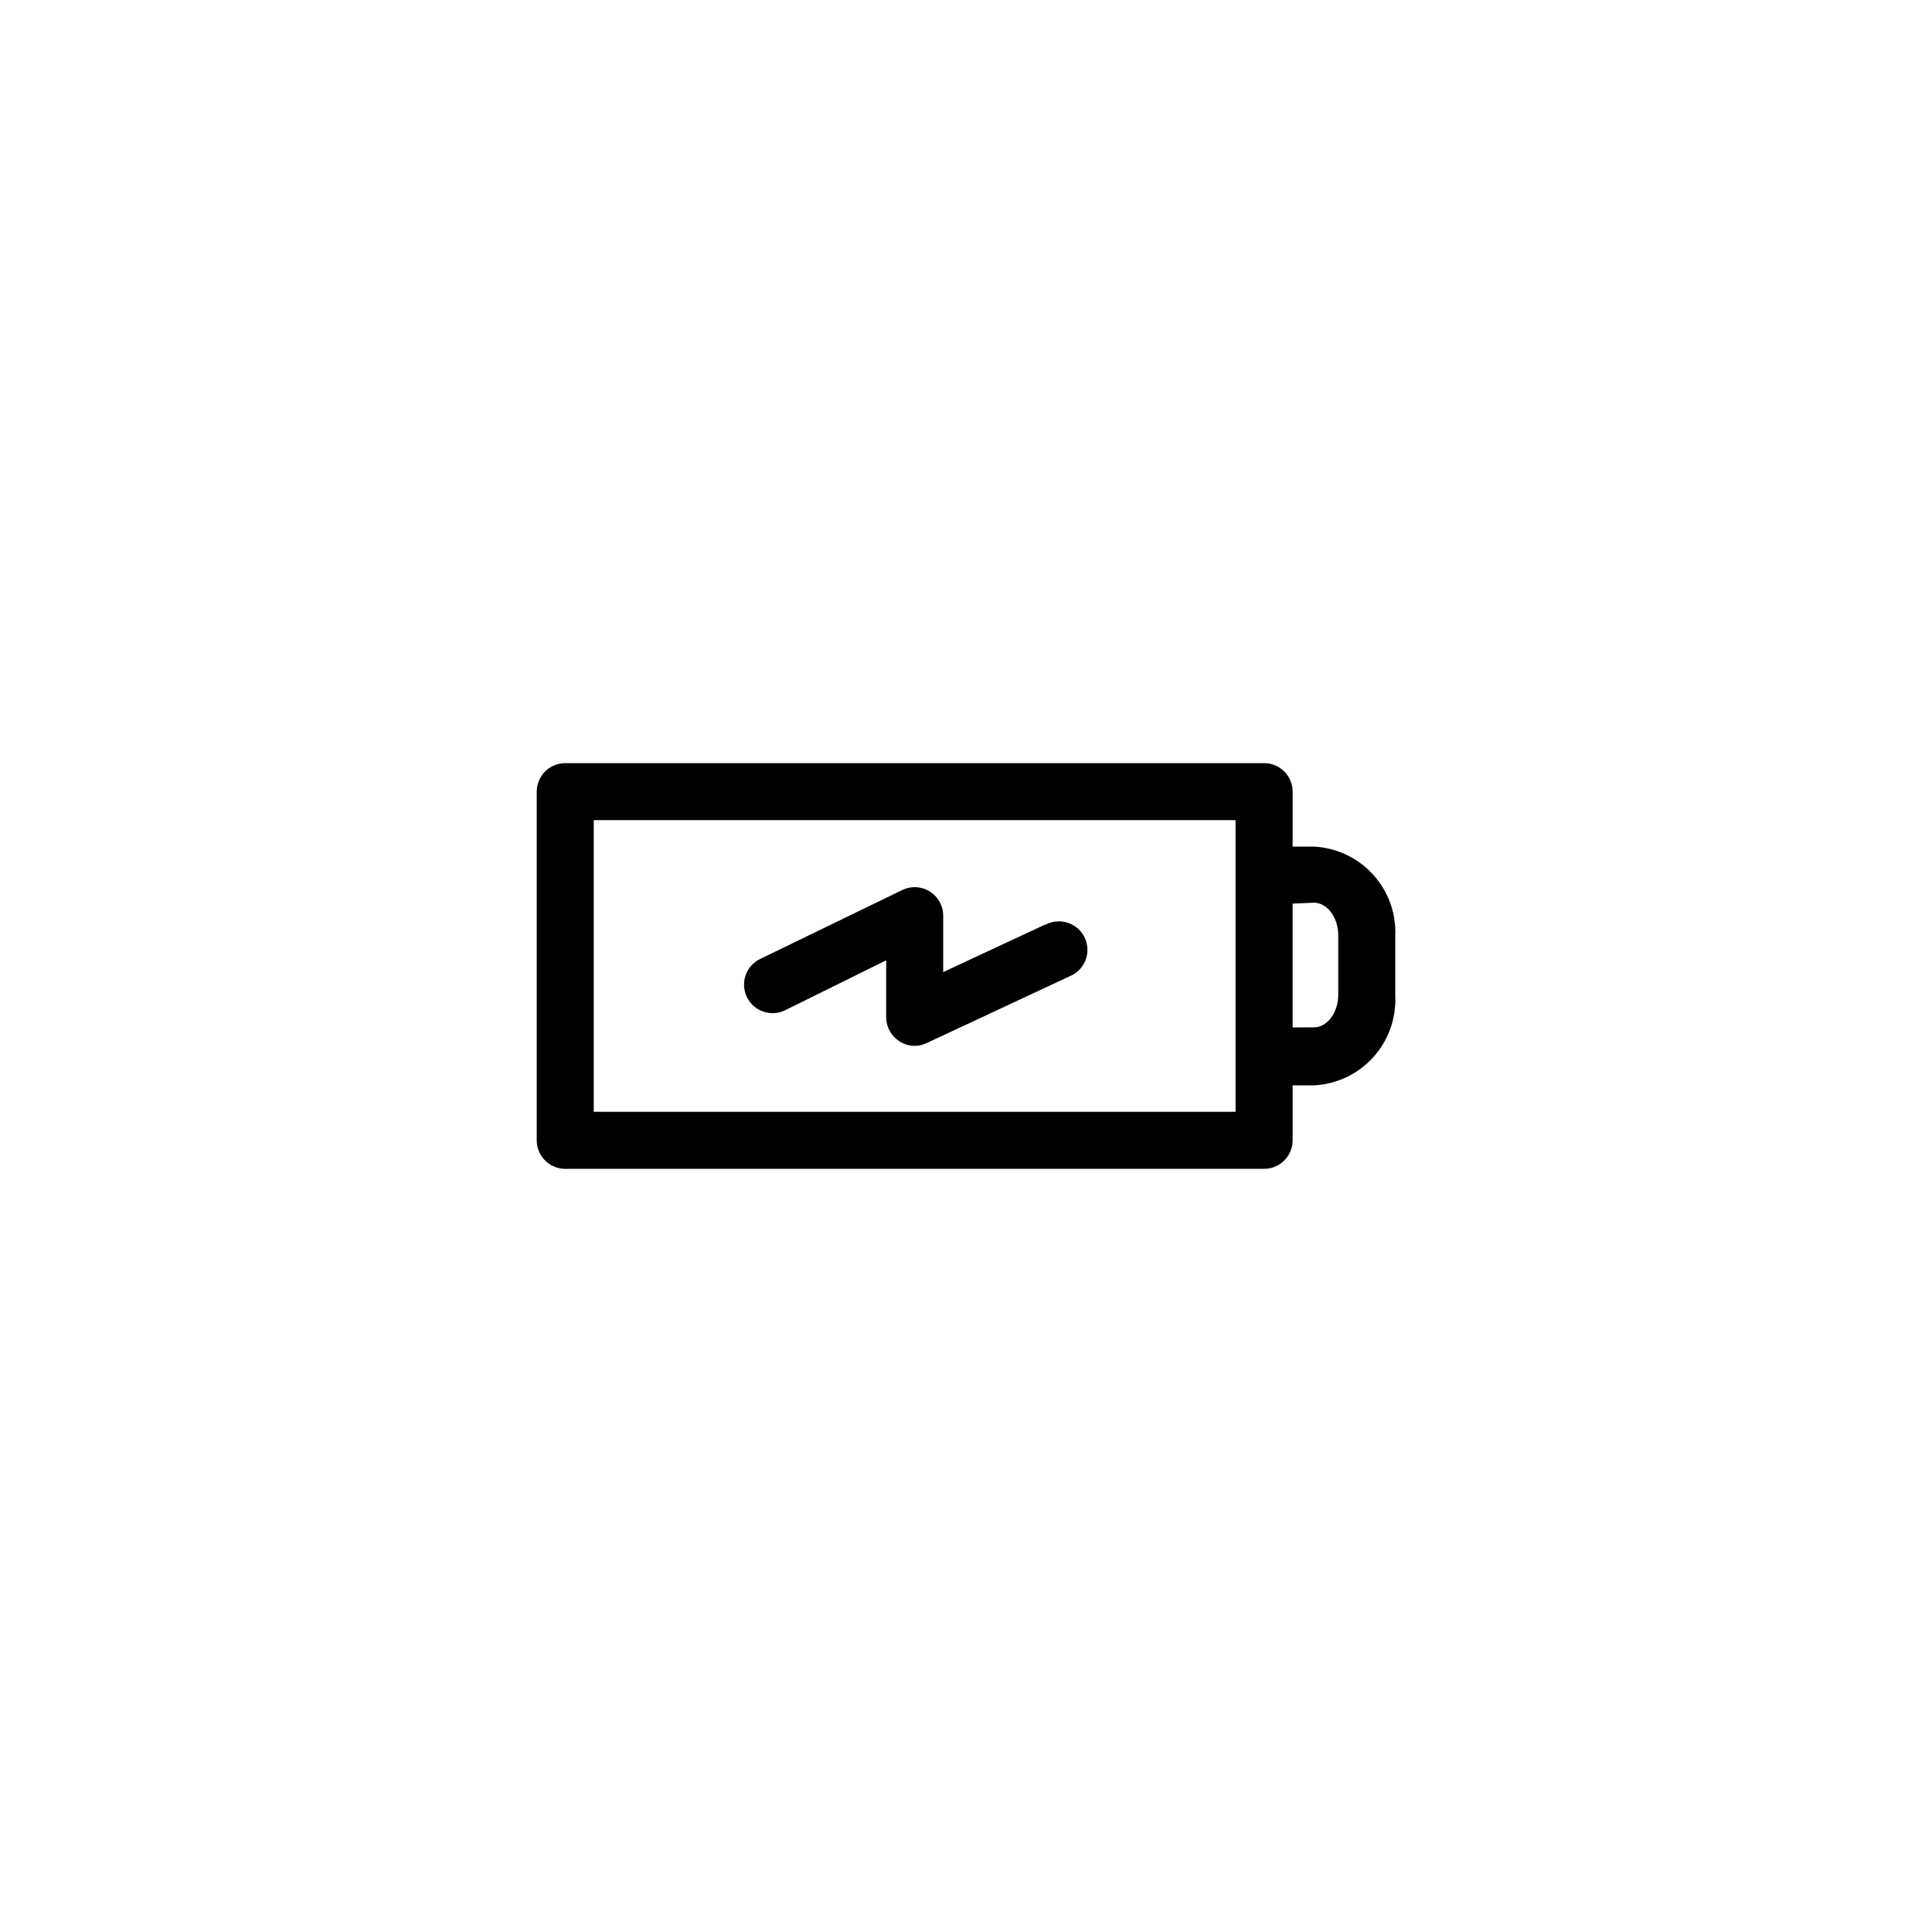 <?xml version="1.0" encoding="UTF-8"?>
<!-- Uploaded to: SVG Repo, www.svgrepo.com, Generator: SVG Repo Mixer Tools -->
<svg fill="#000000" width="800px" height="800px" version="1.1" viewBox="144 144 512 512" xmlns="http://www.w3.org/2000/svg">
 <g>
  <path d="m479 346.24h-185.2c-4.176 0-7.559 3.383-7.559 7.559v92.398c0 4.172 3.383 7.555 7.559 7.555h185.2c4.172 0 7.559-3.383 7.559-7.555v-14.562h5.641c6-0.301 11.641-2.965 15.68-7.41 4.043-4.449 6.156-10.316 5.883-16.316v-15.82c0.273-6.004-1.84-11.871-5.883-16.316-4.039-4.449-9.68-7.113-15.68-7.414h-5.641v-14.559c0-4.176-3.387-7.559-7.559-7.559zm-7.559 92.398h-170.09v-77.285h170.09zm20.758-55.418c3.527 0 6.449 3.93 6.449 8.613v15.82c0 4.684-2.922 8.613-6.449 8.613l-5.641 0.004v-32.801z"/>
  <path d="m420.96 389.02-27.004 12.594v-15.113c-0.055-2.57-1.41-4.934-3.602-6.281-2.191-1.344-4.914-1.484-7.231-0.367l-37.684 18.289v-0.004c-1.805 0.875-3.188 2.434-3.844 4.328-0.656 1.895-0.535 3.973 0.34 5.773 1.824 3.758 6.348 5.324 10.102 3.504l26.805-13.25v15.113c0.016 2.578 1.344 4.973 3.523 6.348 2.168 1.43 4.93 1.602 7.258 0.453l37.734-17.633c1.953-0.754 3.508-2.289 4.285-4.234 0.781-1.941 0.719-4.125-0.168-6.019-0.891-1.898-2.527-3.34-4.519-3.984s-4.164-0.434-5.996 0.586z"/>
 </g>
</svg>